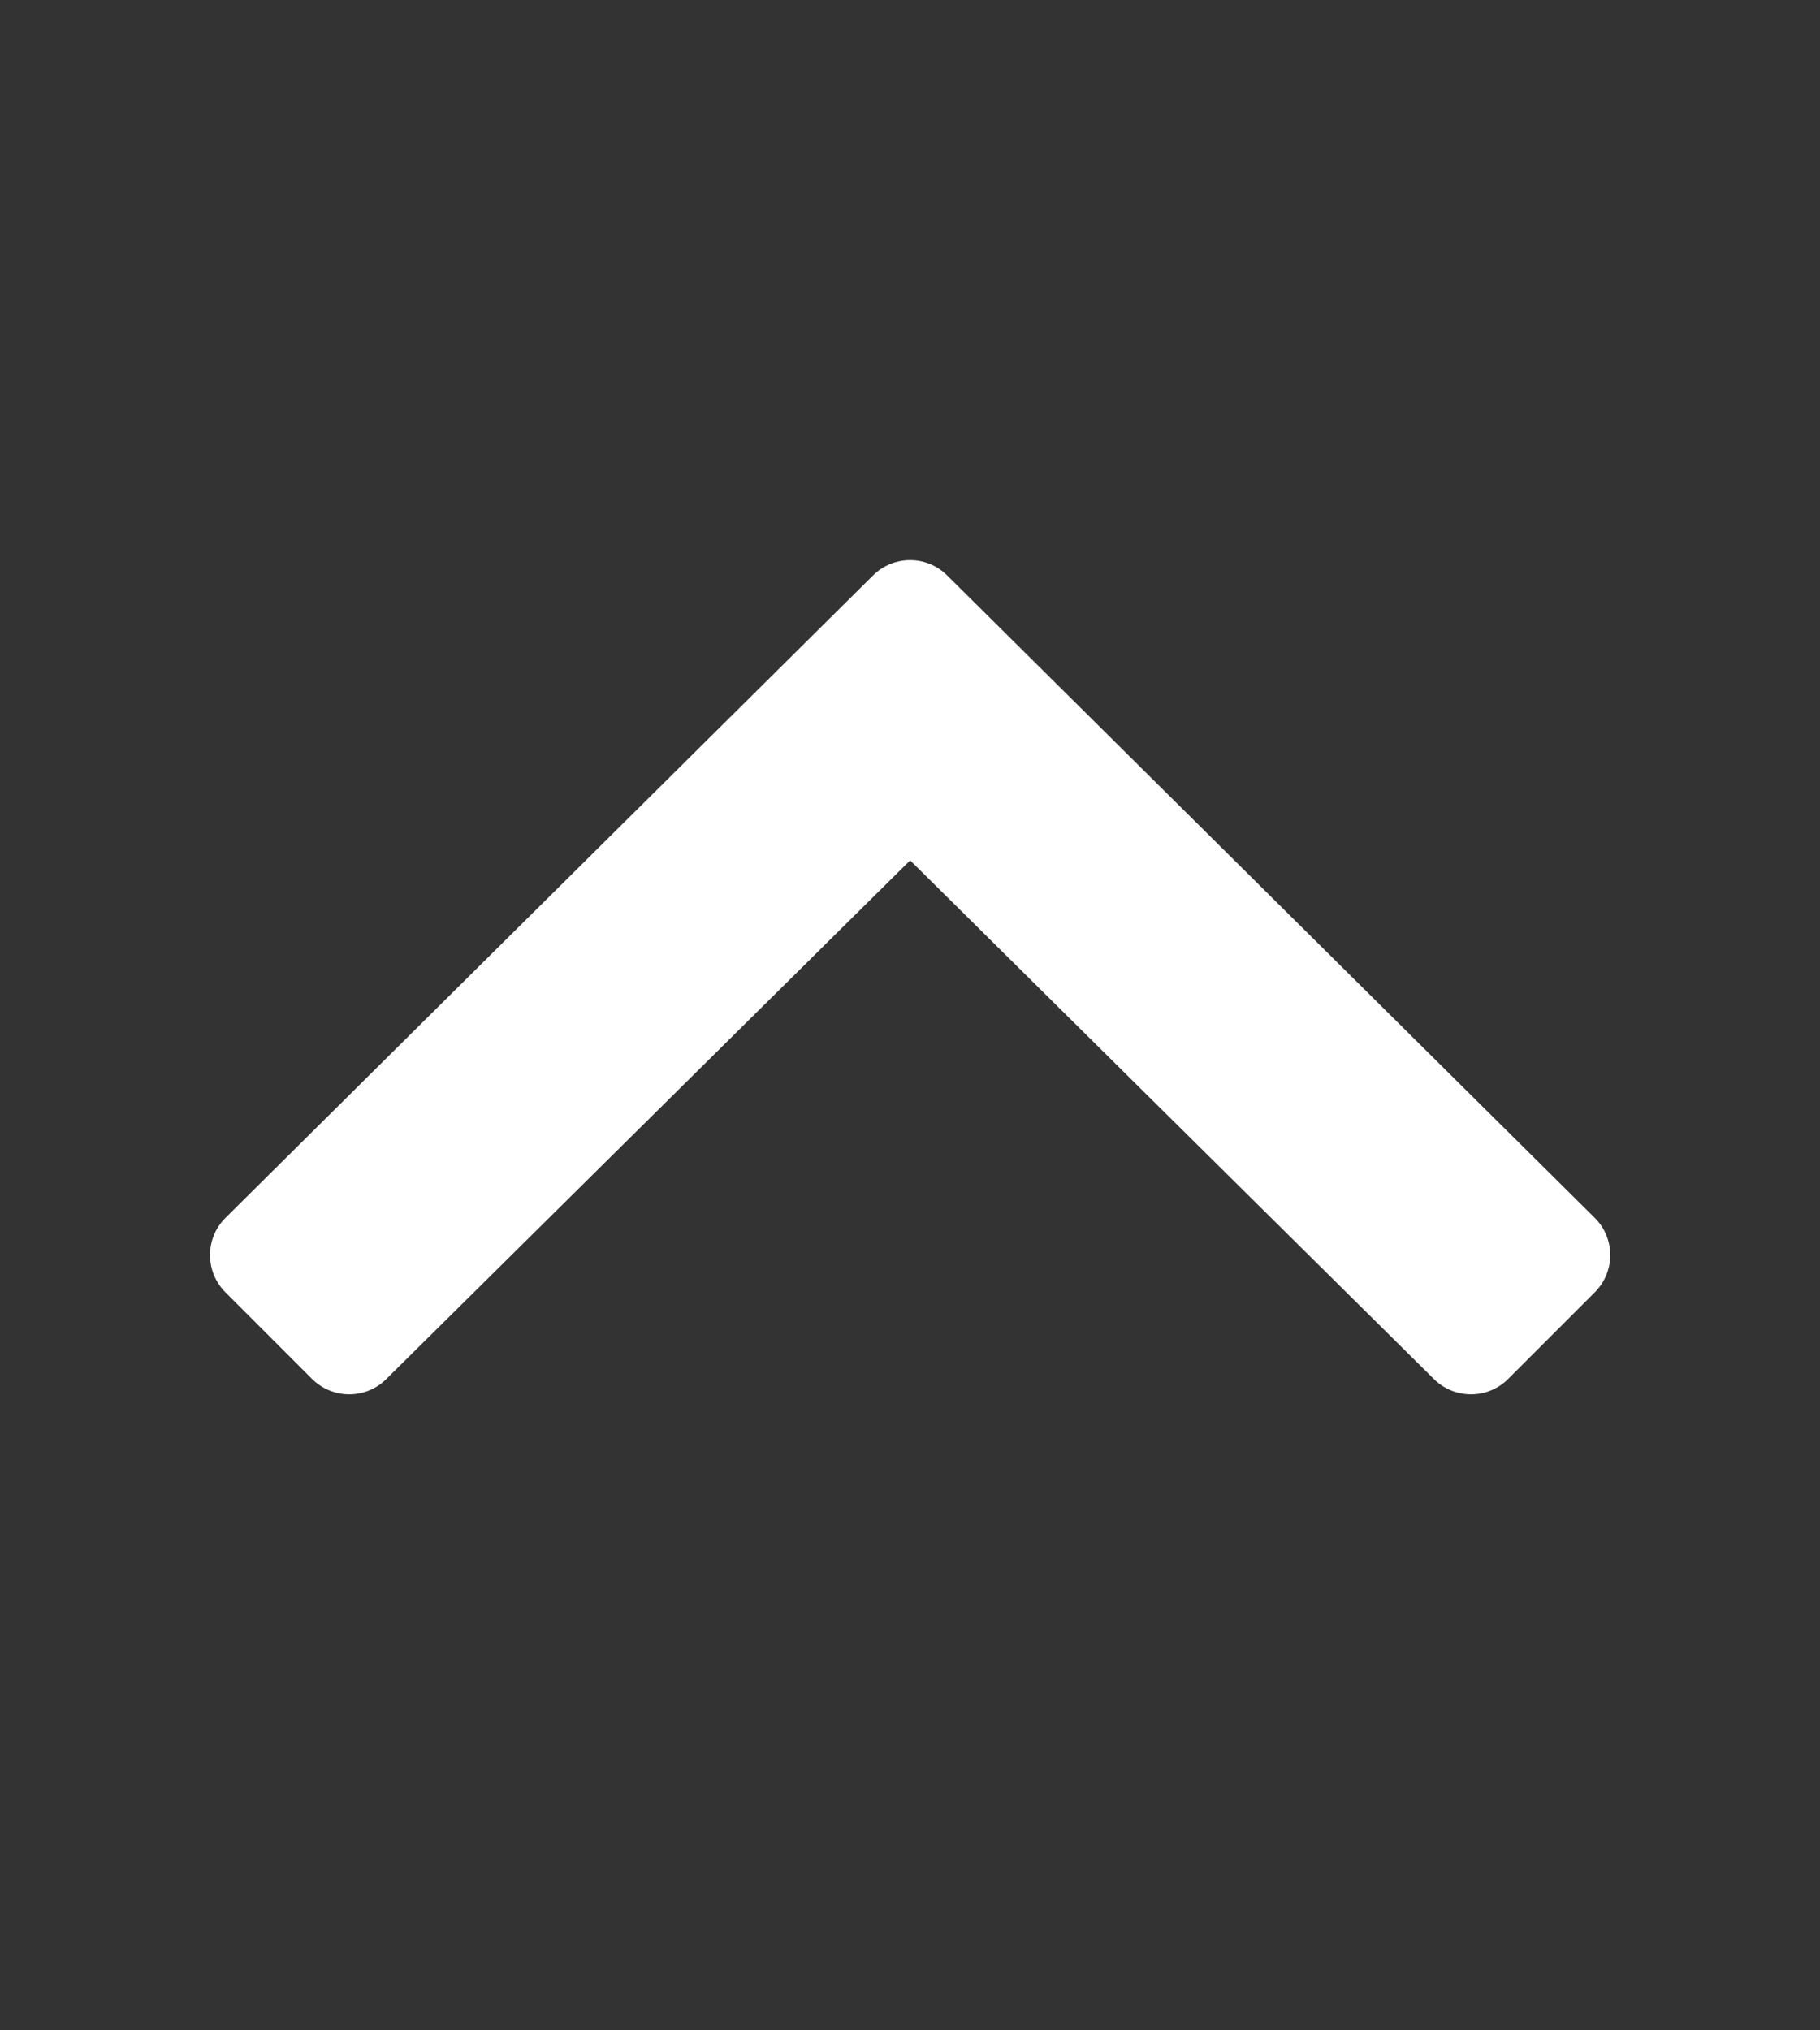 <?xml version="1.0" encoding="UTF-8"?>
<svg width="26px" height="29px" viewBox="0 0 26 29" version="1.1" xmlns="http://www.w3.org/2000/svg" xmlns:xlink="http://www.w3.org/1999/xlink">
    <rect x="0" y="0" width="26" height="29" fill="#333333" stroke="none"/>
    <!-- Generator: Sketch 63.1 (92452) - https://sketch.com -->
    <title>icon/arrowup/white</title>
    <desc>Created with Sketch.</desc>
    <g id="icon/arrowup/white" stroke="none" stroke-width="1" fill="none" fill-rule="evenodd">
        <path d="M13.533,19.695 L22.783,10.52 C23.077,10.227 23.077,9.752 22.783,9.458 L21.545,8.22 C21.252,7.927 20.777,7.927 20.483,8.22 L13.002,15.627 L5.52,8.22 C5.227,7.927 4.752,7.927 4.458,8.22 L3.22,9.458 C2.927,9.752 2.927,10.227 3.22,10.52 L12.47,19.695 C12.764,19.989 13.239,19.989 13.533,19.695 Z" id="" fill="#ffffff" fill-rule="nonzero" transform="translate(13.002, 13.958) scale(1, -1) translate(-13.002, -13.958) "></path>
    </g>
</svg>